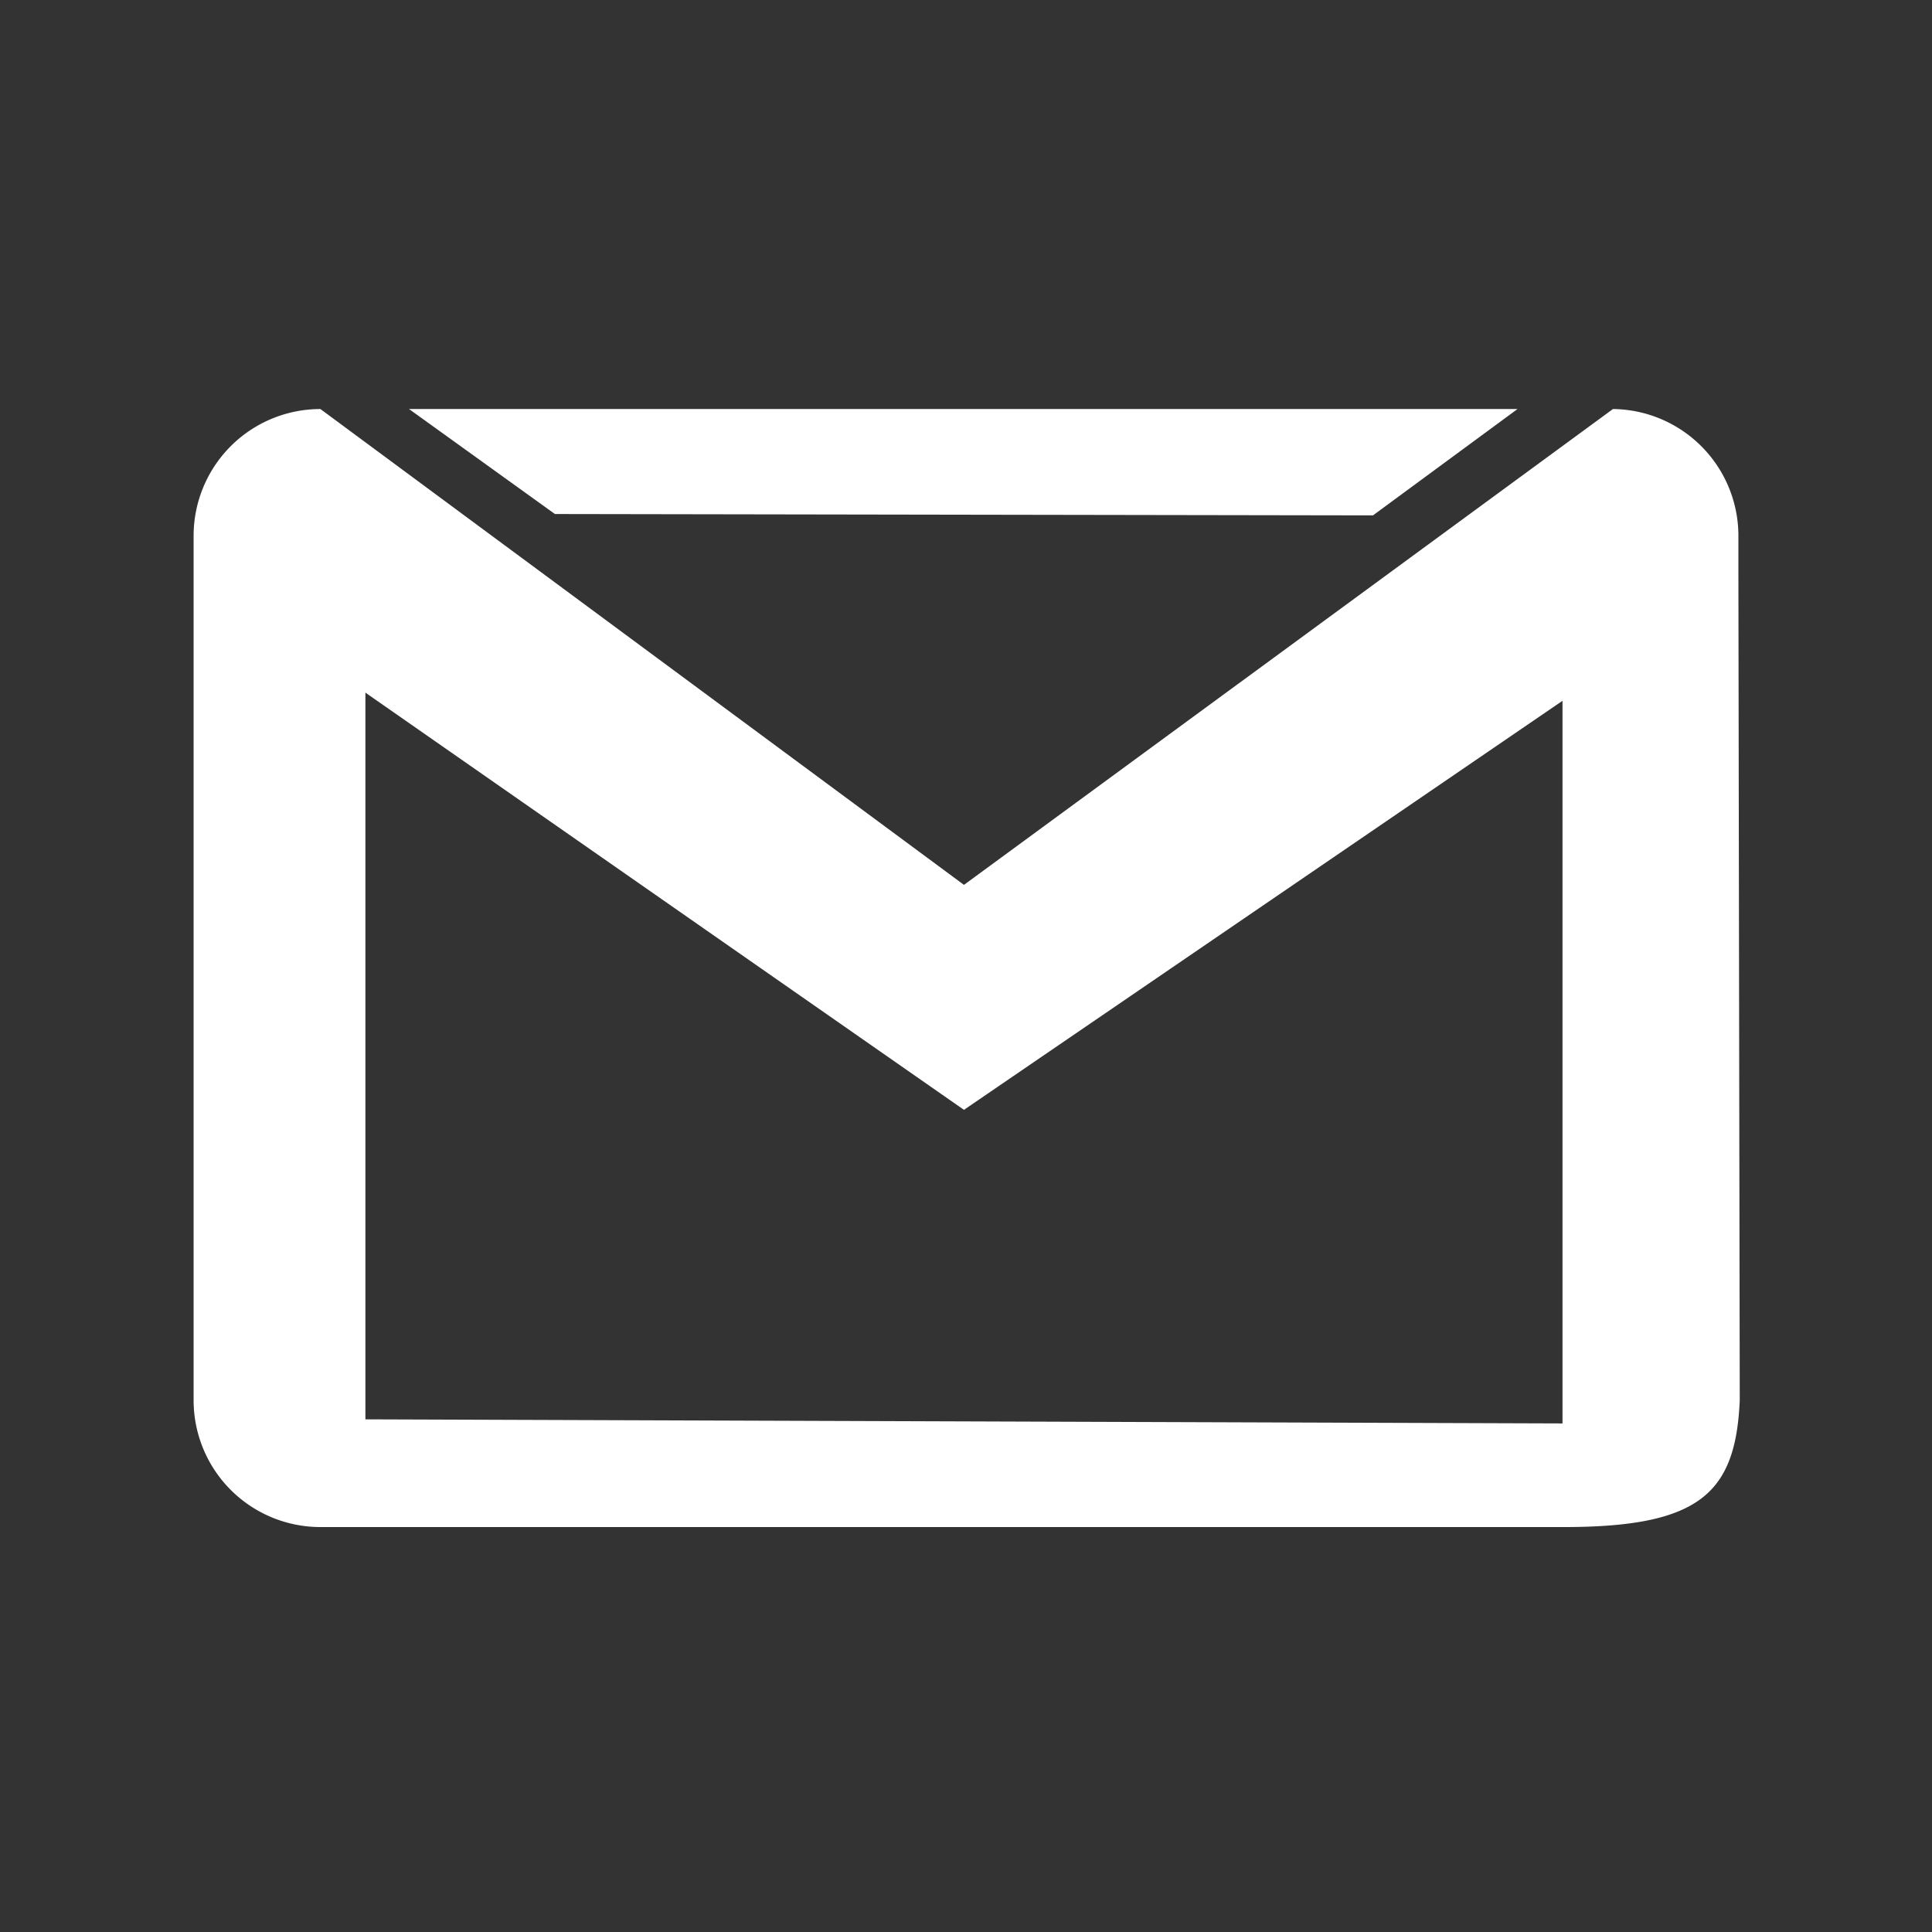 <svg id="Capa_1" data-name="Capa 1" xmlns="http://www.w3.org/2000/svg" viewBox="0 0 14.17 14.17"><rect x="0" y="0" width="14.17" height="14.17" fill="#333333" stroke="none"/><defs><style>.cls-1{fill:#fff;}</style></defs><path class="cls-1" d="M12.75,4.19h0V3.92A.93.93,0,0,0,11.83,3h0L7.07,6.49,2.35,3a.93.93,0,0,0-.93.93v6.34a.93.93,0,0,0,.93.93h9.12c1,0,1.26-.25,1.29-.93ZM2.68,10.41V5.08L7.07,8.14l4.39-3h0v5.3ZM4.07,3.77,3,3h8.13l-1.06.78Z"/></svg>